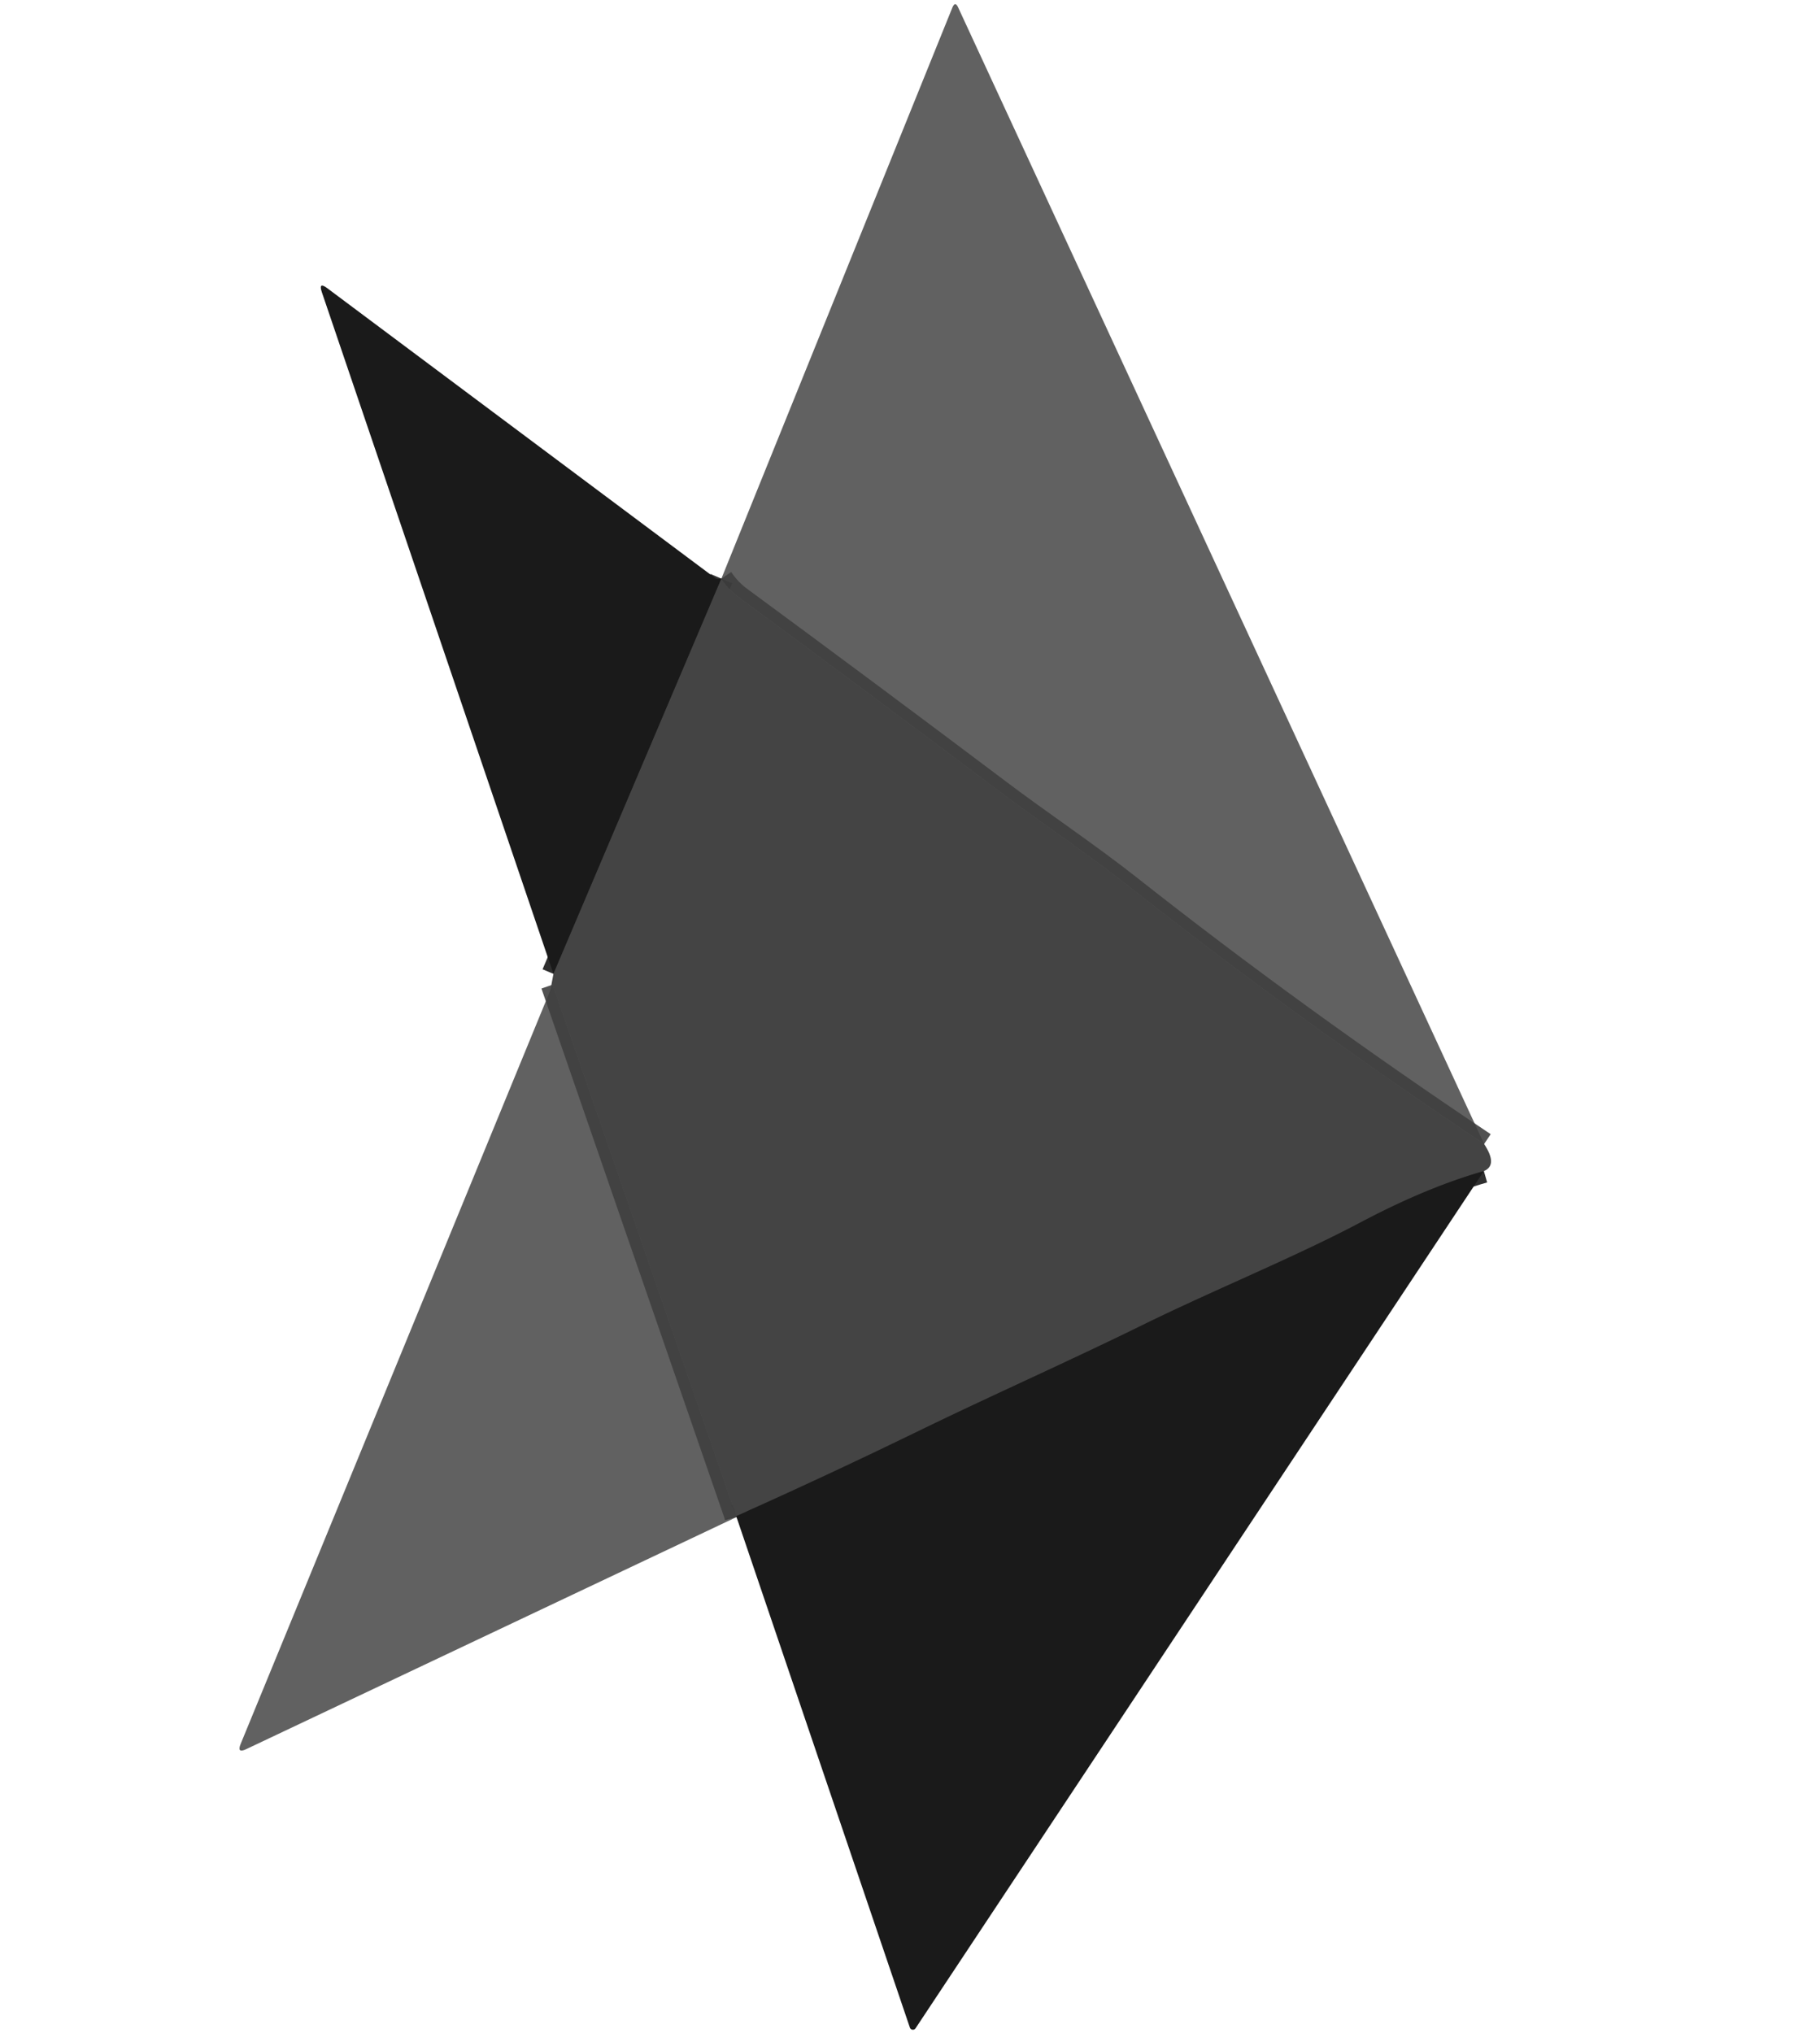 <svg viewBox="0.00 0.00 154.00 172.00" version="1.1" xmlns="http://www.w3.org/2000/svg">
<g stroke-linecap="butt" fill="none" stroke-width="2.00">
<path d="M 125.58 96.78
  Q 109.66 86.14 95.52 74.98
  C 91.97 72.19 88.12 69.63 84.50 66.90
  Q 73.61 58.70 62.63 50.62
  Q 61.72 49.96 61.04 48.95" stroke-opacity="0.910" stroke="#414141"></path>
<path d="M 61.04 48.95
  L 46.83 82.39" stroke="#2f2f2f"></path>
<path d="M 125.56 99.07
  Q 120.72 100.45 115.17 103.39
  C 109.56 106.36 102.71 109.13 96.71 112.08
  C 90.43 115.17 83.91 118.05 77.75 121.05
  Q 70.09 124.78 62.30 128.26" stroke="#2f2f2f"></path>
<path d="M 62.30 128.26
  L 46.76 83.30" stroke-opacity="0.910" stroke="#414141"></path>
<path d="M 62.30 128.26
  Q 62.31 128.30 62.32 128.34" stroke-opacity="0.910" stroke="#2a2a2a"></path>
</g>
<path d="M 125.58 96.78
  Q 109.66 86.14 95.52 74.98
  C 91.97 72.19 88.12 69.63 84.50 66.90
  Q 73.61 58.70 62.63 50.62
  Q 61.72 49.96 61.04 48.95
  L 80.59 0.63
  Q 80.82 0.08 81.07 0.62
  L 125.58 96.78
  Z" fill-opacity="0.820" fill="#3e3e3e"></path>
<path d="M 61.04 48.95
  L 46.83 82.39
  L 27.23 24.71
  Q 26.93 23.81 27.69 24.38
  L 60.55 48.93
  Q 60.63 48.99 60.72 48.98
  Q 60.90 48.96 61.04 48.95
  Z" fill="#1a1a1a"></path>
<path d="M 61.04 48.95
  Q 61.72 49.96 62.63 50.62
  Q 73.61 58.70 84.50 66.90
  C 88.12 69.63 91.97 72.19 95.52 74.98
  Q 109.66 86.14 125.58 96.78
  Q 126.76 98.57 125.56 99.07
  Q 120.72 100.45 115.17 103.39
  C 109.56 106.36 102.71 109.13 96.71 112.08
  C 90.43 115.17 83.91 118.05 77.75 121.05
  Q 70.09 124.78 62.30 128.26
  L 46.76 83.30
  Q 46.34 84.90 46.83 82.39
  L 61.04 48.95
  Z" fill="#444444"></path>
<path d="M 46.76 83.30
  L 62.30 128.26
  Q 62.31 128.30 62.32 128.34
  L 20.82 147.98
  Q 20.03 148.35 20.36 147.54
  L 46.76 83.30
  Z" fill-opacity="0.820" fill="#3e3e3e"></path>
<path d="M 125.56 99.07
  L 77.47 171.59
  A 0.27 0.27 0.0 0 1 76.99 171.53
  L 62.32 128.34
  Q 62.31 128.30 62.30 128.26
  Q 70.09 124.78 77.75 121.05
  C 83.91 118.05 90.43 115.17 96.71 112.08
  C 102.71 109.13 109.56 106.36 115.17 103.39
  Q 120.72 100.45 125.56 99.07
  Z" fill="#1a1a1a"></path>
</svg>
